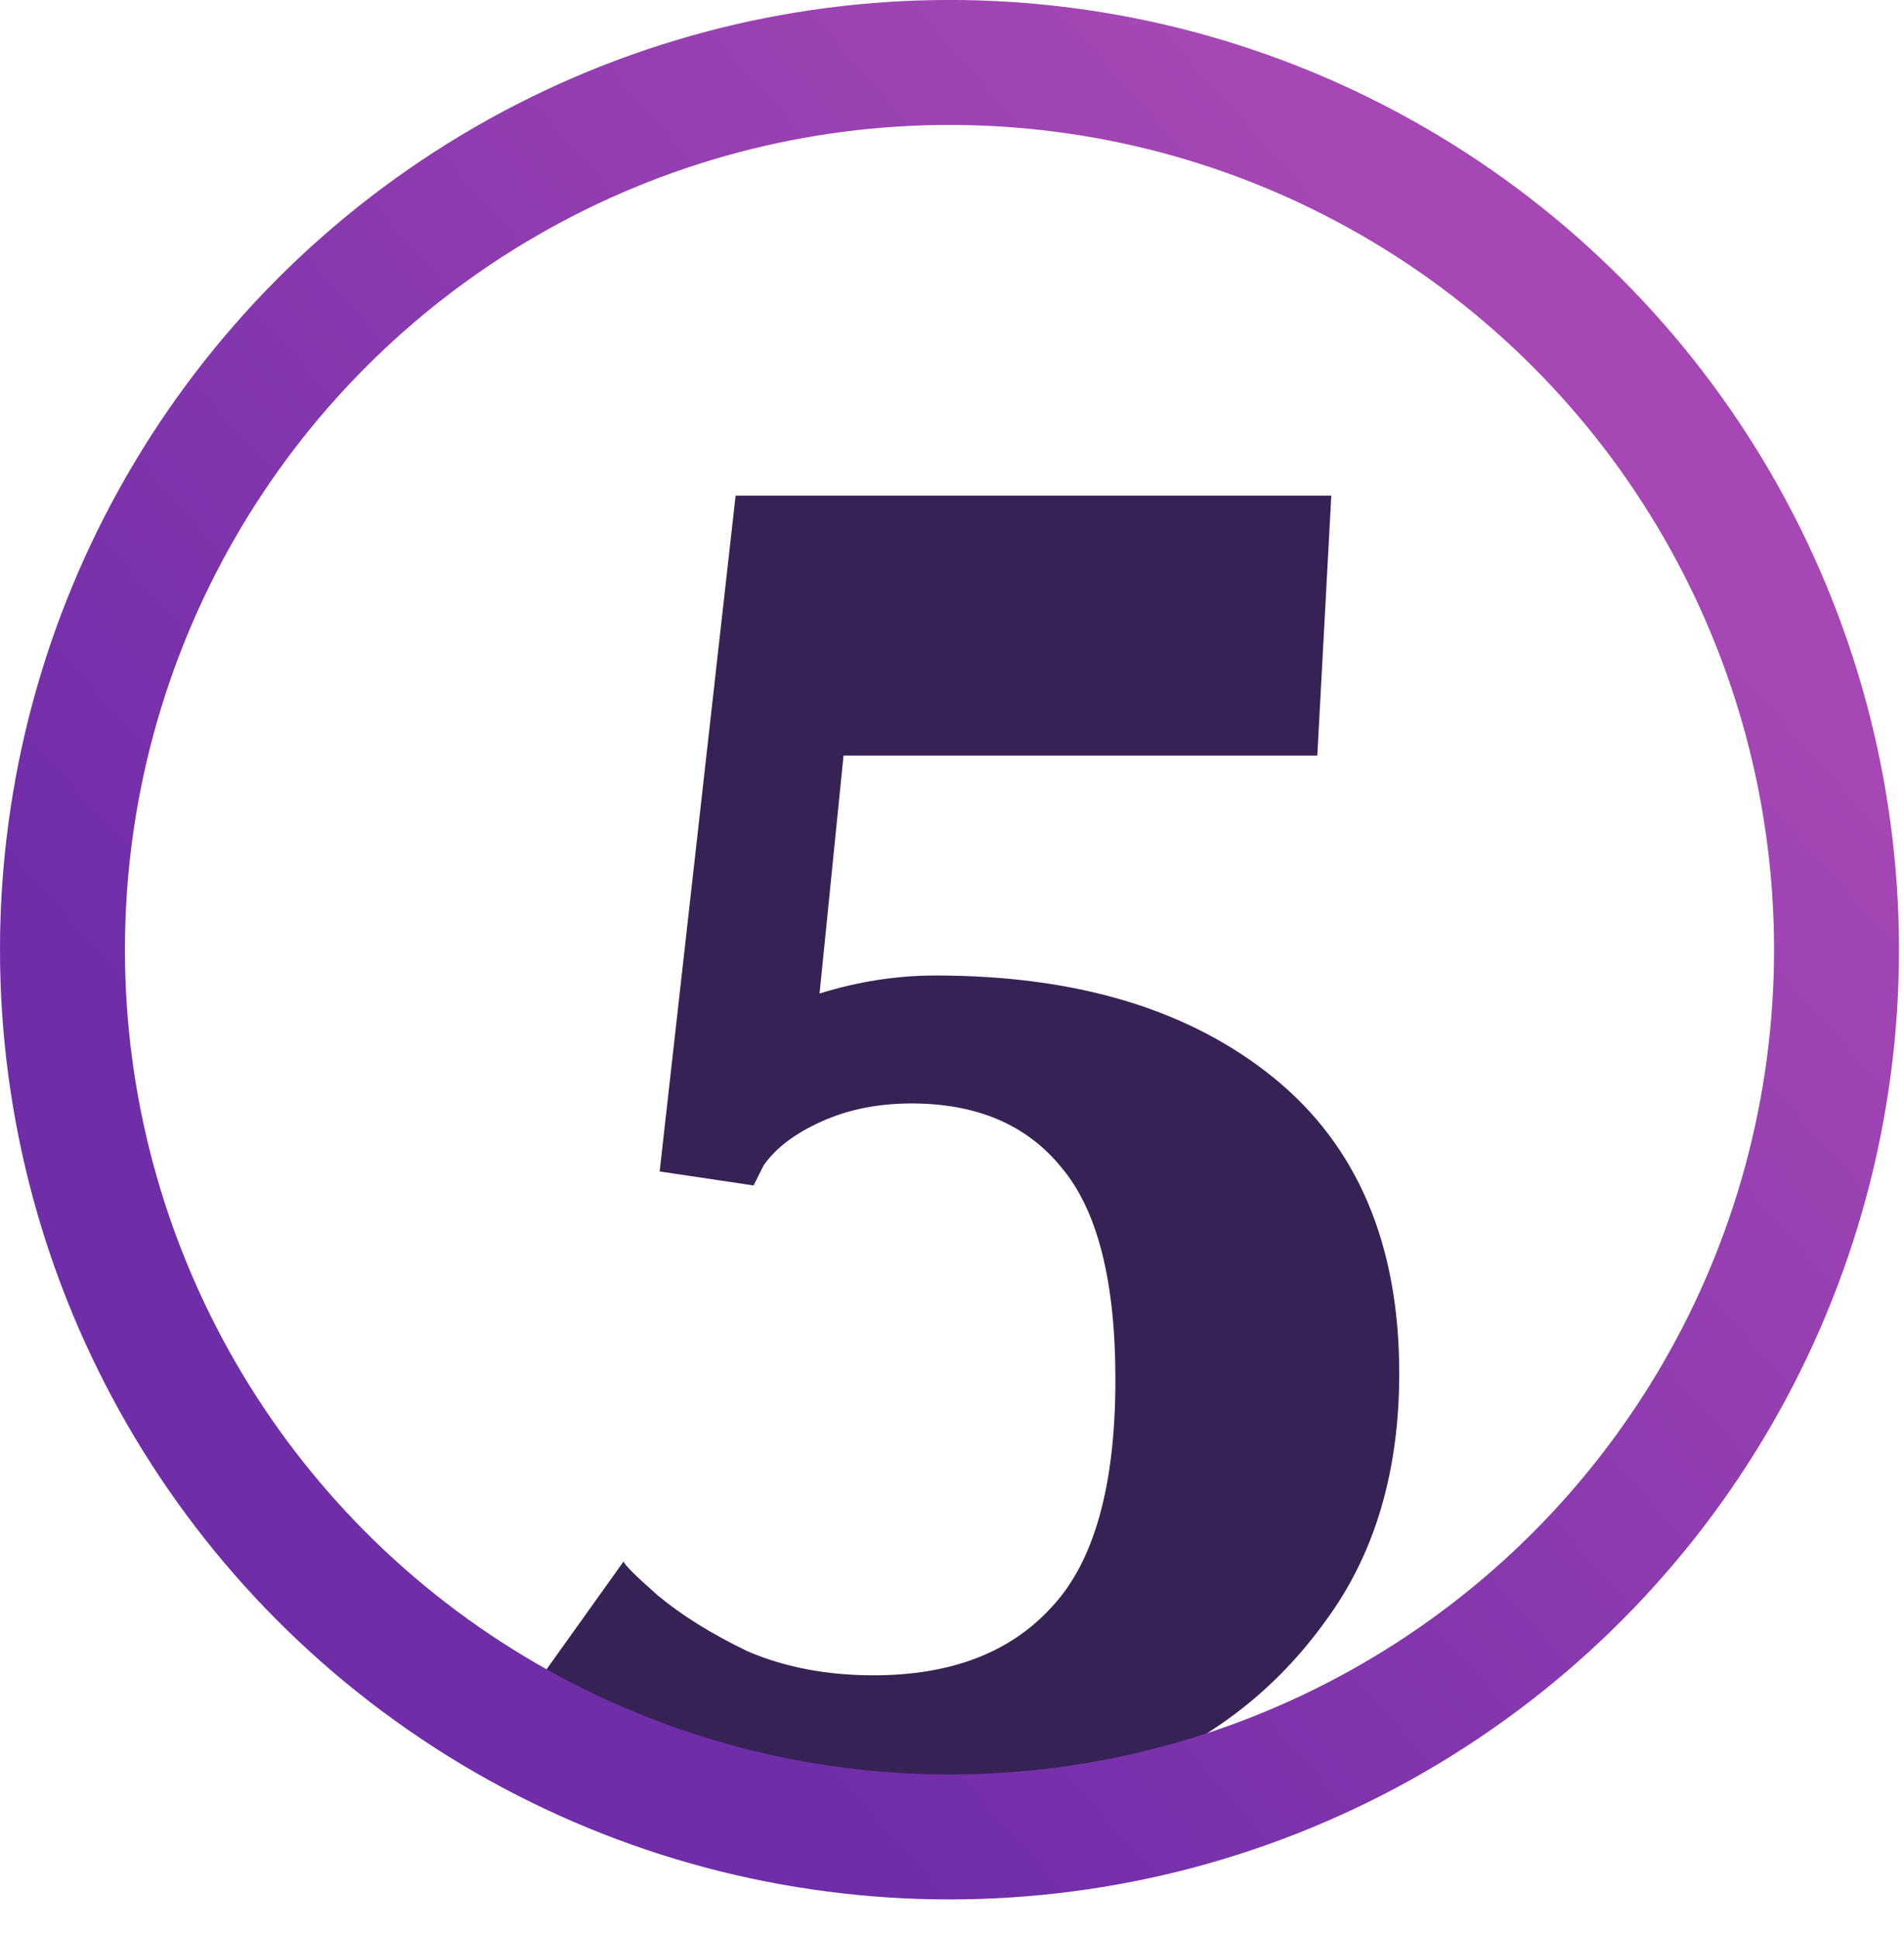<?xml version="1.0" encoding="UTF-8"?> <svg xmlns="http://www.w3.org/2000/svg" width="57" height="58" viewBox="0 0 57 58" fill="none"> <path d="M26.809 54.39C24.655 54.39 22.8 54.071 21.244 53.432C19.688 52.794 18.471 52.116 17.593 51.398C16.716 50.64 16.277 50.201 16.277 50.081L18.671 46.73C18.671 46.81 19.01 47.149 19.688 47.747C20.406 48.346 21.304 48.904 22.381 49.423C23.498 49.902 24.755 50.141 26.151 50.141C28.465 50.141 30.24 49.463 31.477 48.106C32.754 46.75 33.392 44.476 33.392 41.284C33.392 38.332 32.853 36.218 31.776 34.941C30.739 33.664 29.243 33.026 27.288 33.026C26.291 33.026 25.393 33.206 24.595 33.565C23.797 33.924 23.219 34.363 22.86 34.881L22.56 35.48L19.748 35.061L22.022 14.834H39.855L39.436 22.613H25.253L24.535 29.735C25.692 29.376 26.849 29.196 28.006 29.196C32.235 29.196 35.606 30.213 38.119 32.248C40.633 34.283 41.889 37.235 41.889 41.105C41.889 44.057 41.151 46.53 39.675 48.525C38.239 50.52 36.364 51.996 34.05 52.953C31.776 53.911 29.362 54.39 26.809 54.39Z" fill="#372256"></path> <circle cx="28.425" cy="28.424" r="26.555" stroke="url(#paint0_linear)" stroke-width="3.74"></circle> <defs> <linearGradient id="paint0_linear" x1="2.15001e-05" y1="53.048" x2="62.354" y2="-2.872" gradientUnits="userSpaceOnUse"> <stop offset="0.212" stop-color="#6F2DA8"></stop> <stop offset="0.735" stop-color="#A647B5"></stop> </linearGradient> </defs> </svg> 